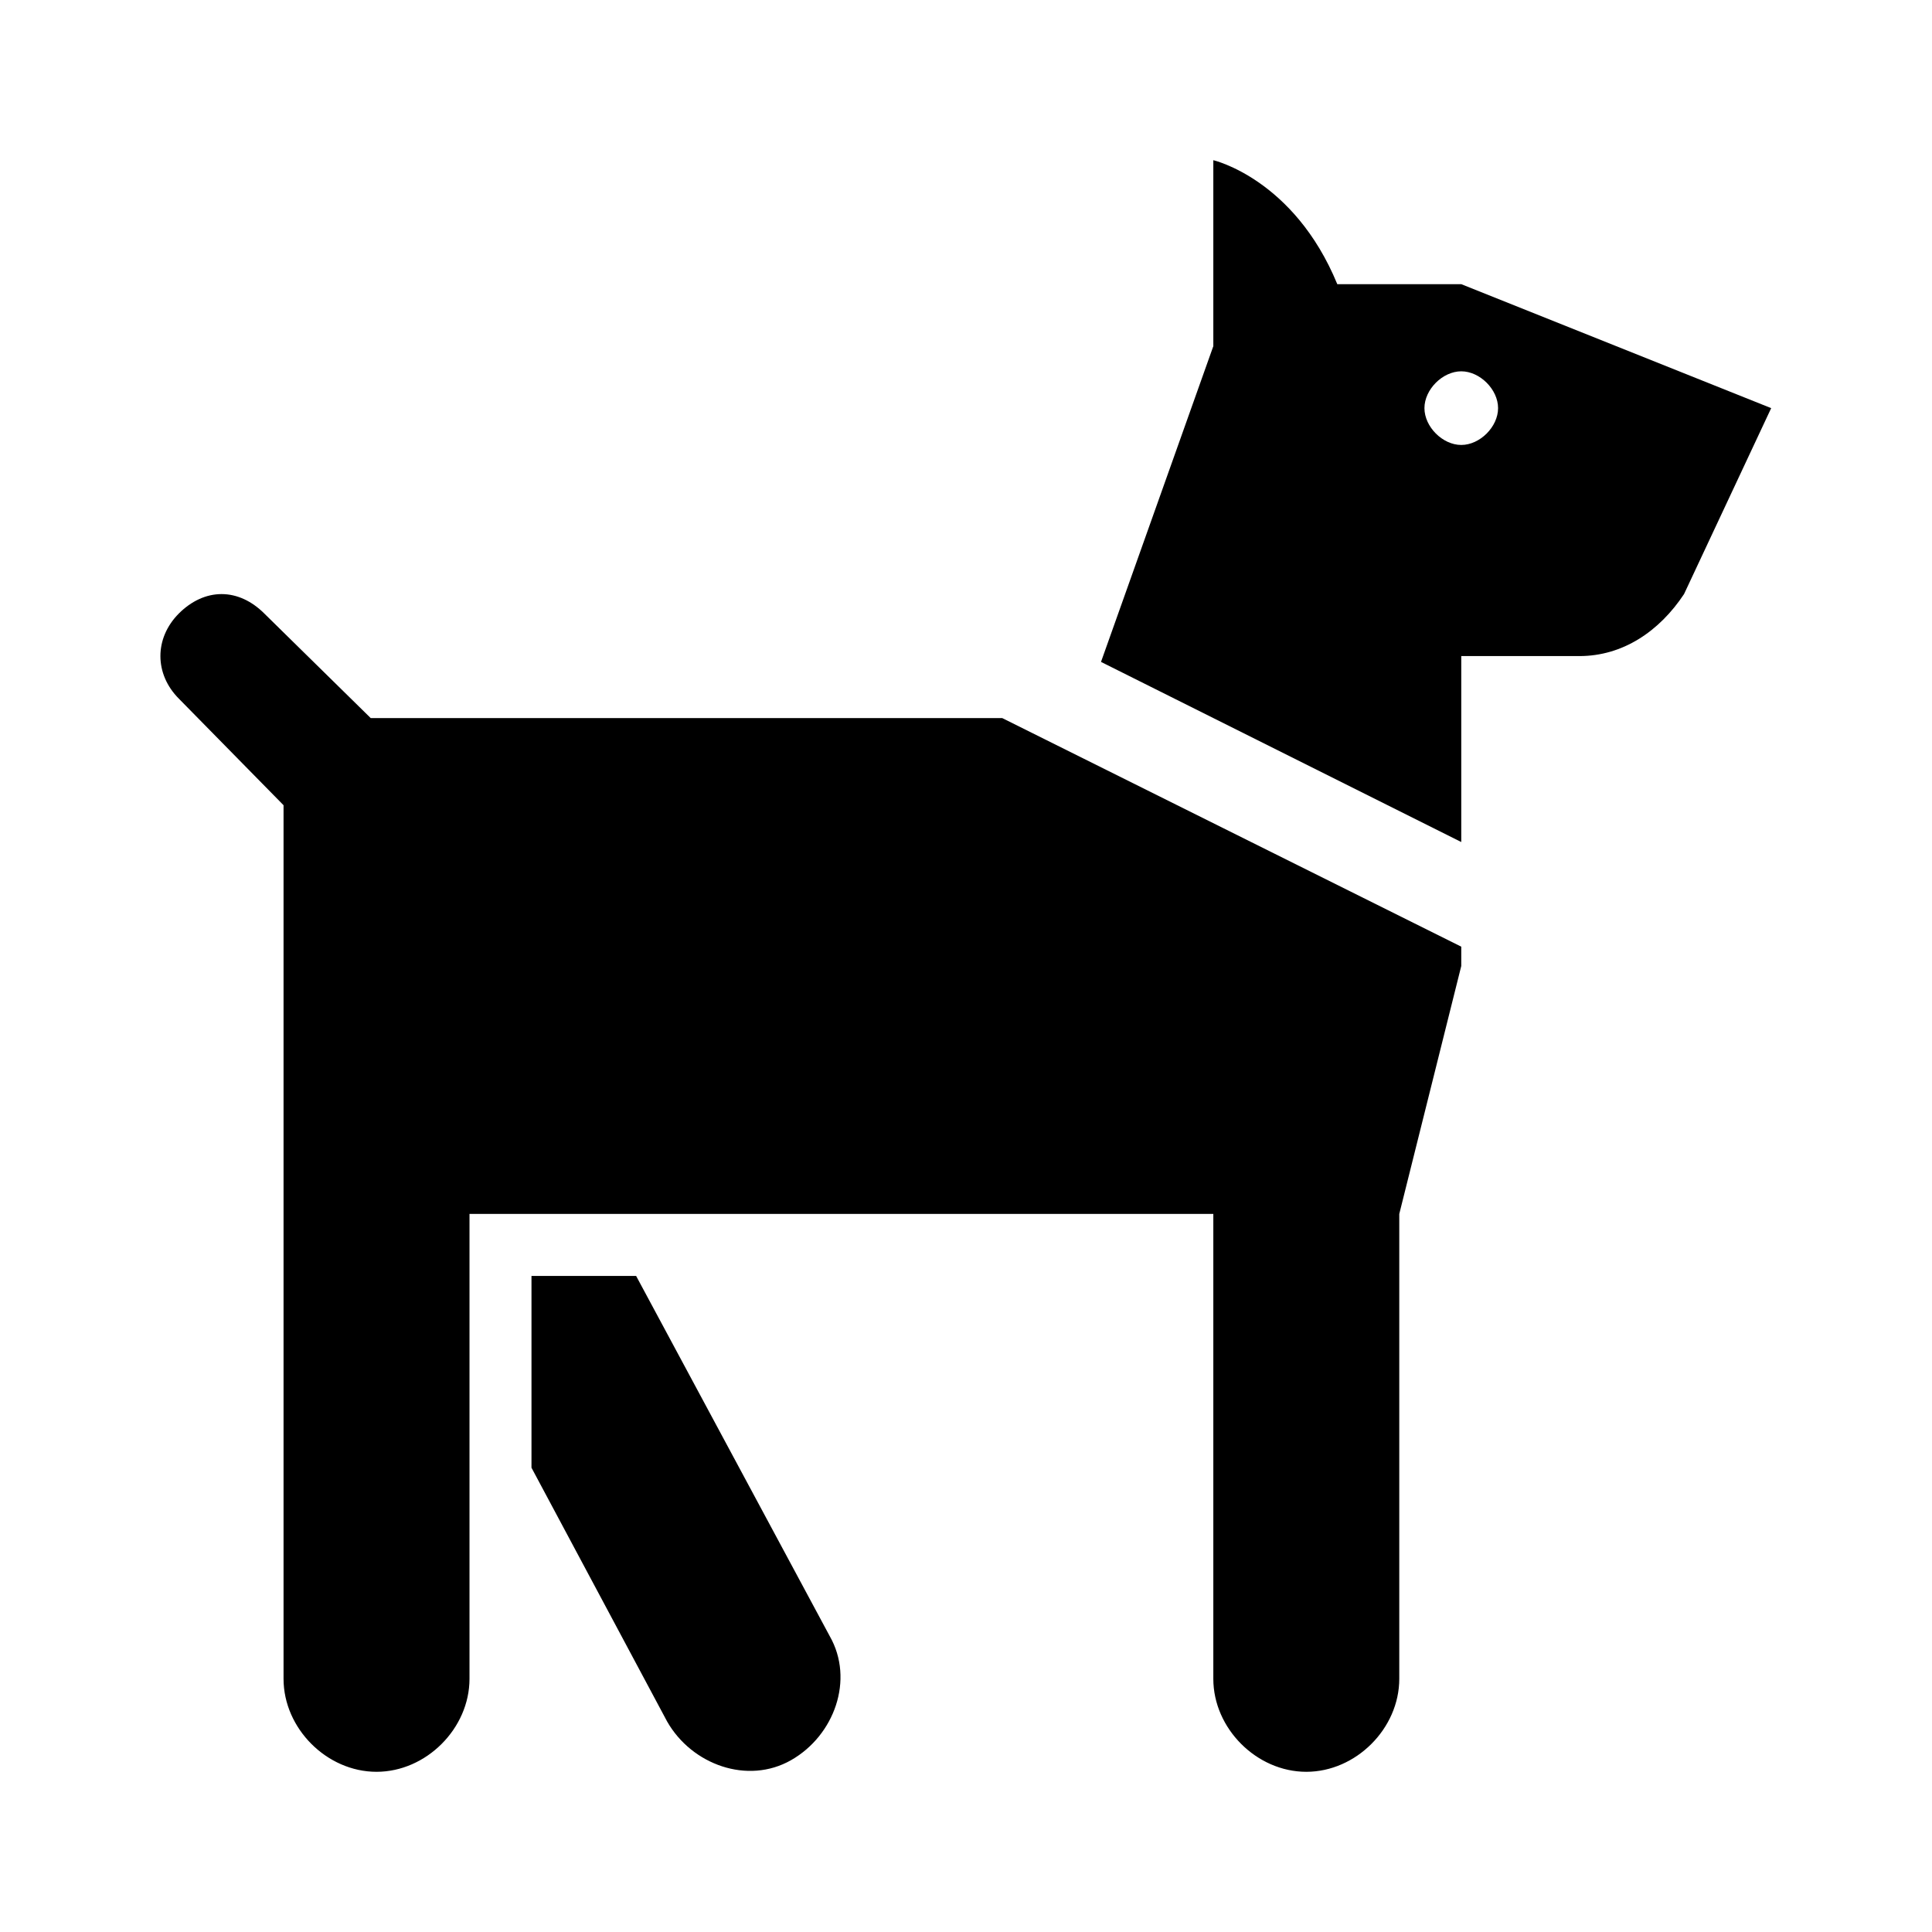 <svg id='Dog_24' width='24' height='24' viewBox='0 0 24 24' xmlns='http://www.w3.org/2000/svg' xmlns:xlink='http://www.w3.org/1999/xlink'><rect width='24' height='24' stroke='none' fill='#000000' opacity='0'/>


<g transform="matrix(0.77 0 0 0.77 12 12)" >
<path style="stroke: none; stroke-width: 1; stroke-dasharray: none; stroke-linecap: butt; stroke-dashoffset: 0; stroke-linejoin: miter; stroke-miterlimit: 4; fill: rgb(0,0,0); fill-rule: nonzero; opacity: 1;" transform=" translate(-13.01, -13)" d="M 17 0 L 17 3 L 15.188 8.094 L 21 11 L 21 8 L 22.906 8 C 23.605 8 24.195 7.602 24.594 7 L 26 4 L 21 2 L 19 2 C 18.301 0.301 17 0 17 0 Z M 21 3.406 C 21.301 3.406 21.594 3.699 21.594 4 C 21.594 4.301 21.301 4.594 21 4.594 C 20.699 4.594 20.406 4.301 20.406 4 C 20.406 3.699 20.699 3.406 21 3.406 Z M 1 7 C 0.75 7 0.512 7.113 0.312 7.312 C -0.086 7.711 -0.086 8.289 0.312 8.688 L 2 10.406 L 2 24.5 C 2 25.301 2.699 26 3.5 26 C 4.301 26 5 25.301 5 24.5 L 5 17 L 17 17 L 17 24.5 C 17 25.301 17.699 26 18.5 26 C 19.301 26 20 25.301 20 24.5 L 20 17 L 21 13 L 21 12.688 L 13.594 9 L 3.406 9 L 1.688 7.312 C 1.488 7.113 1.25 7 1 7 Z M 6 18 L 6 21.094 L 8.188 25.188 C 8.586 25.887 9.488 26.211 10.188 25.812 C 10.887 25.414 11.211 24.512 10.812 23.812 L 7.688 18 Z" stroke-linecap="round" />
</g>
</svg>